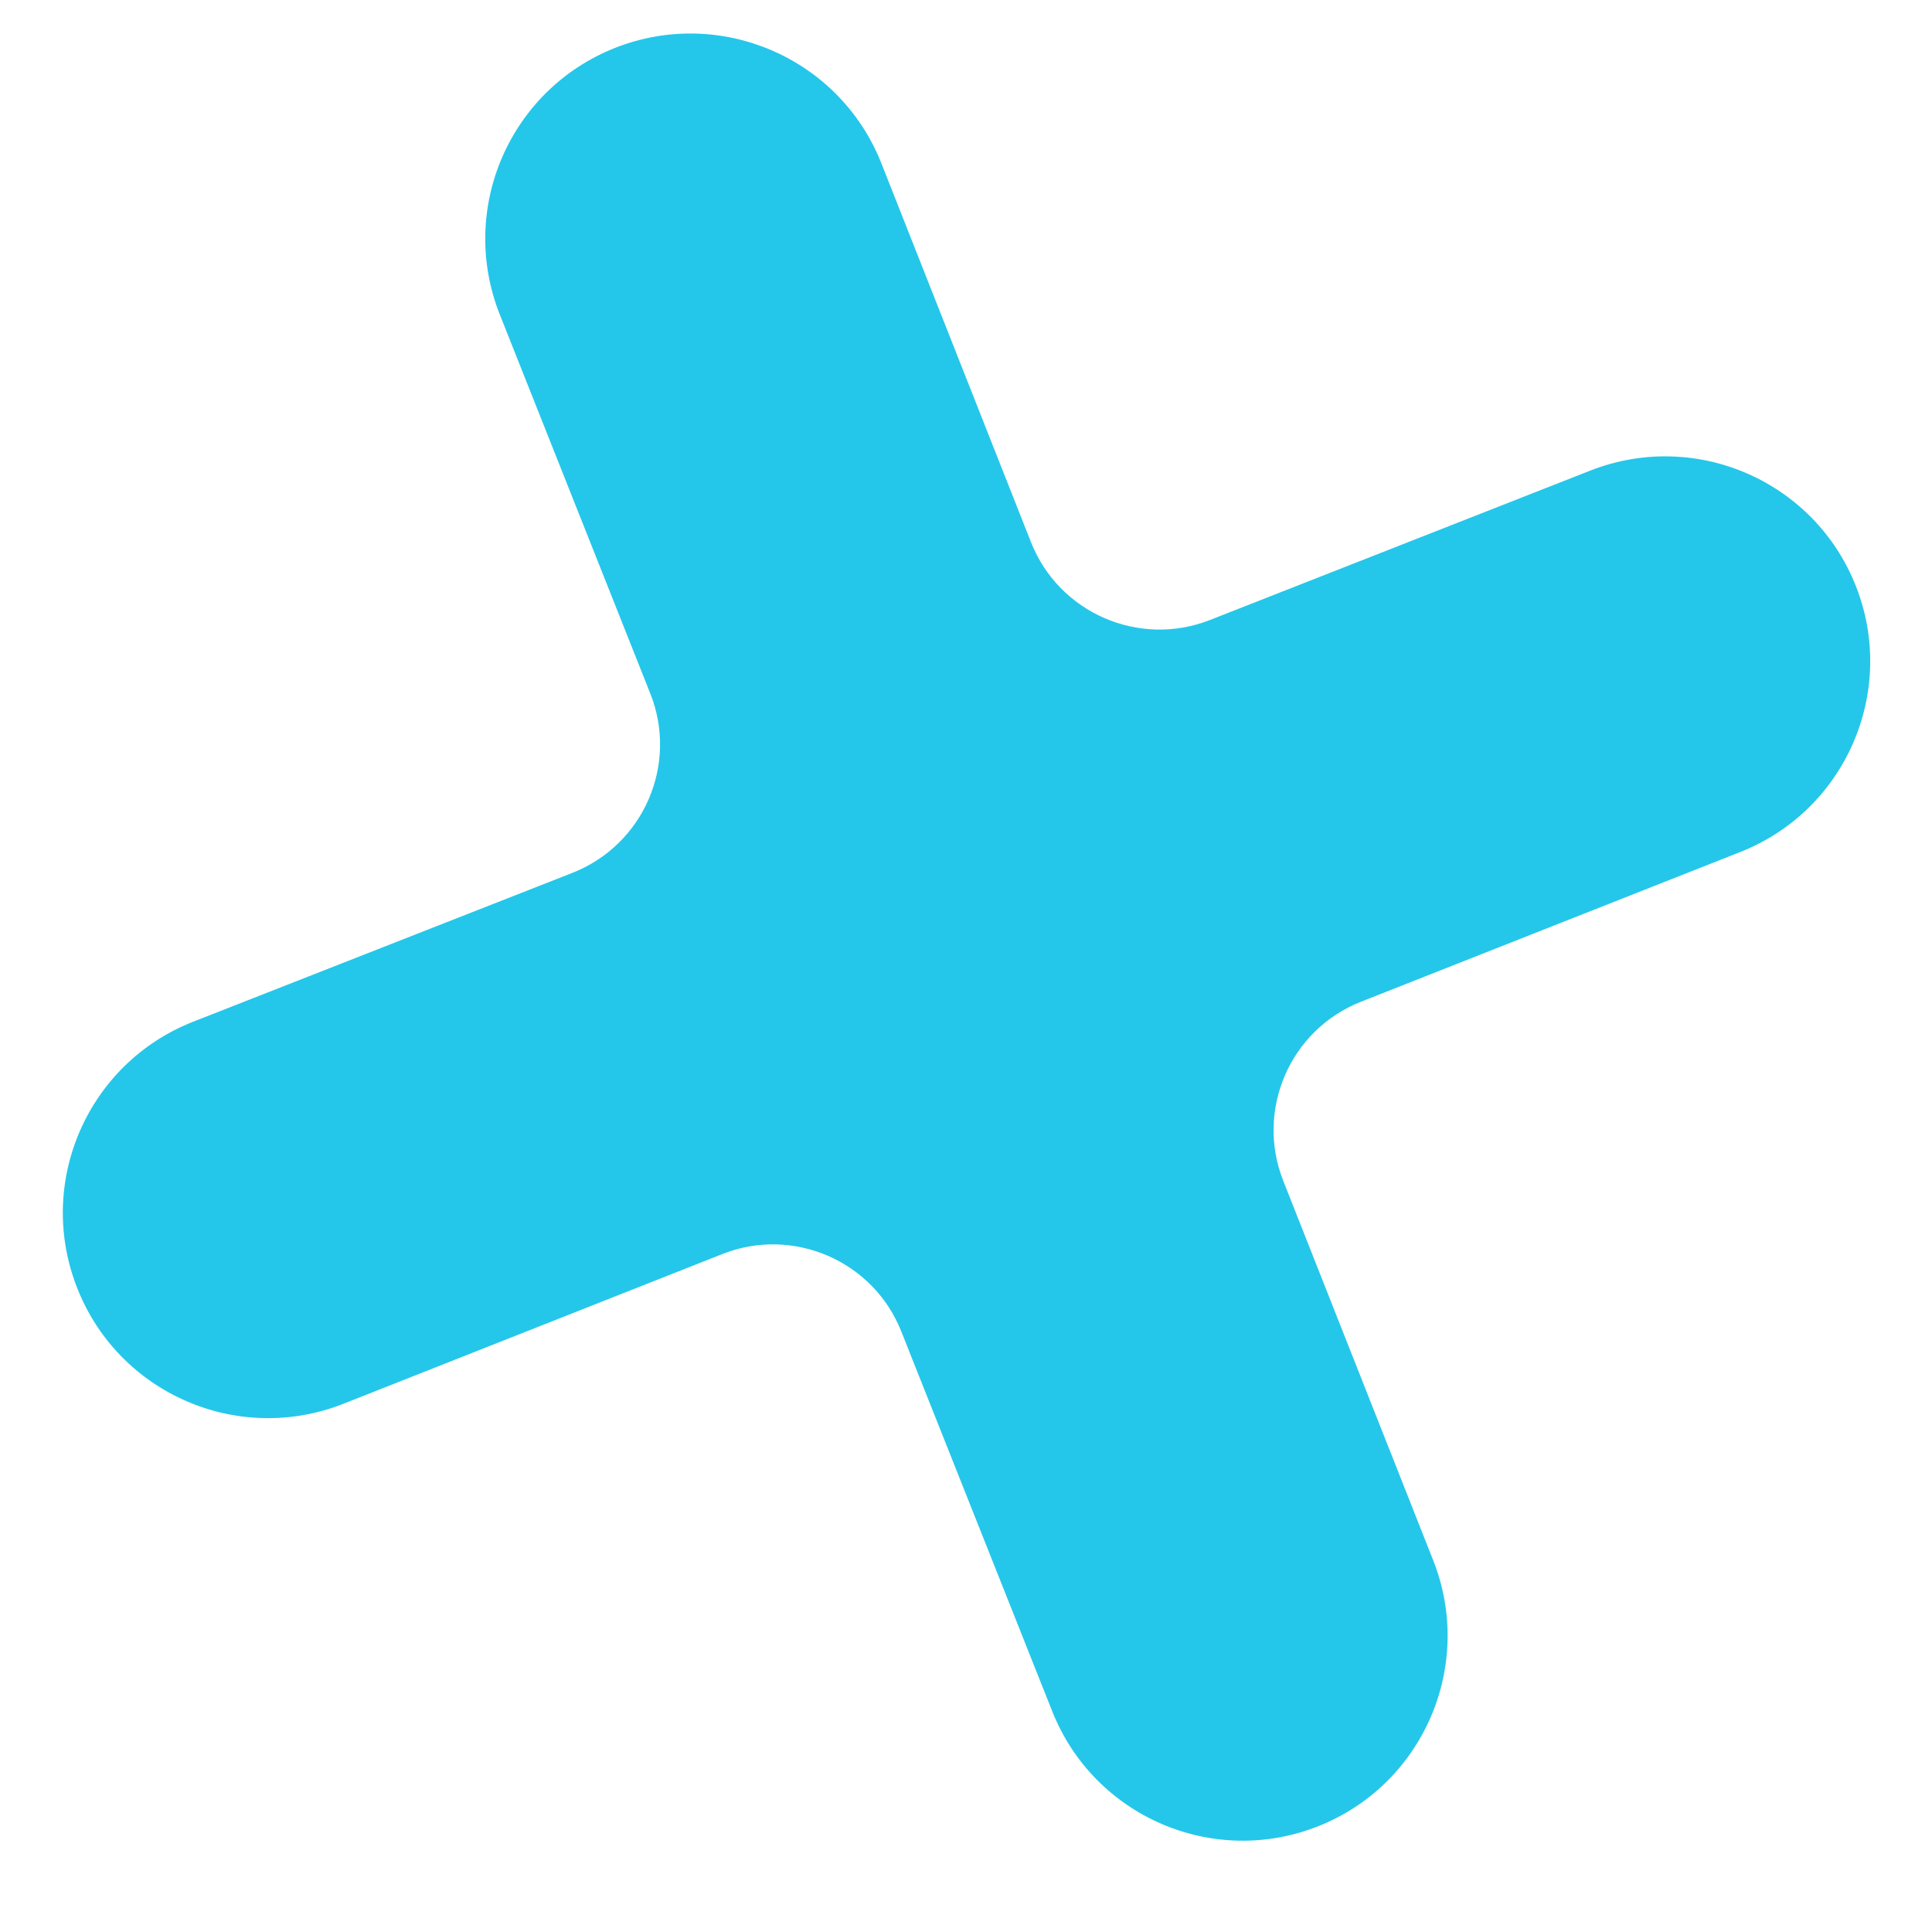 <svg width="14" height="14" viewBox="0 0 14 14" fill="none" xmlns="http://www.w3.org/2000/svg">
<path d="M13.45 4.251C13.748 5.013 13.373 5.872 12.613 6.173L9.862 7.259C9.348 7.462 9.096 8.043 9.299 8.557L10.386 11.308C10.686 12.068 10.315 12.929 9.556 13.232C8.793 13.537 7.928 13.164 7.625 12.401L6.531 9.648C6.328 9.136 5.747 8.885 5.235 9.087L2.489 10.172C1.725 10.474 0.861 10.099 0.56 9.335C0.257 8.57 0.634 7.705 1.399 7.404L4.148 6.325C4.664 6.122 4.917 5.539 4.712 5.025L3.622 2.28C3.318 1.515 3.692 0.65 4.457 0.347C5.221 0.046 6.085 0.42 6.387 1.184L7.471 3.929C7.674 4.442 8.254 4.694 8.767 4.493L11.524 3.41C12.289 3.11 13.151 3.487 13.45 4.251Z" fill="#24C7E9"/>
</svg>
